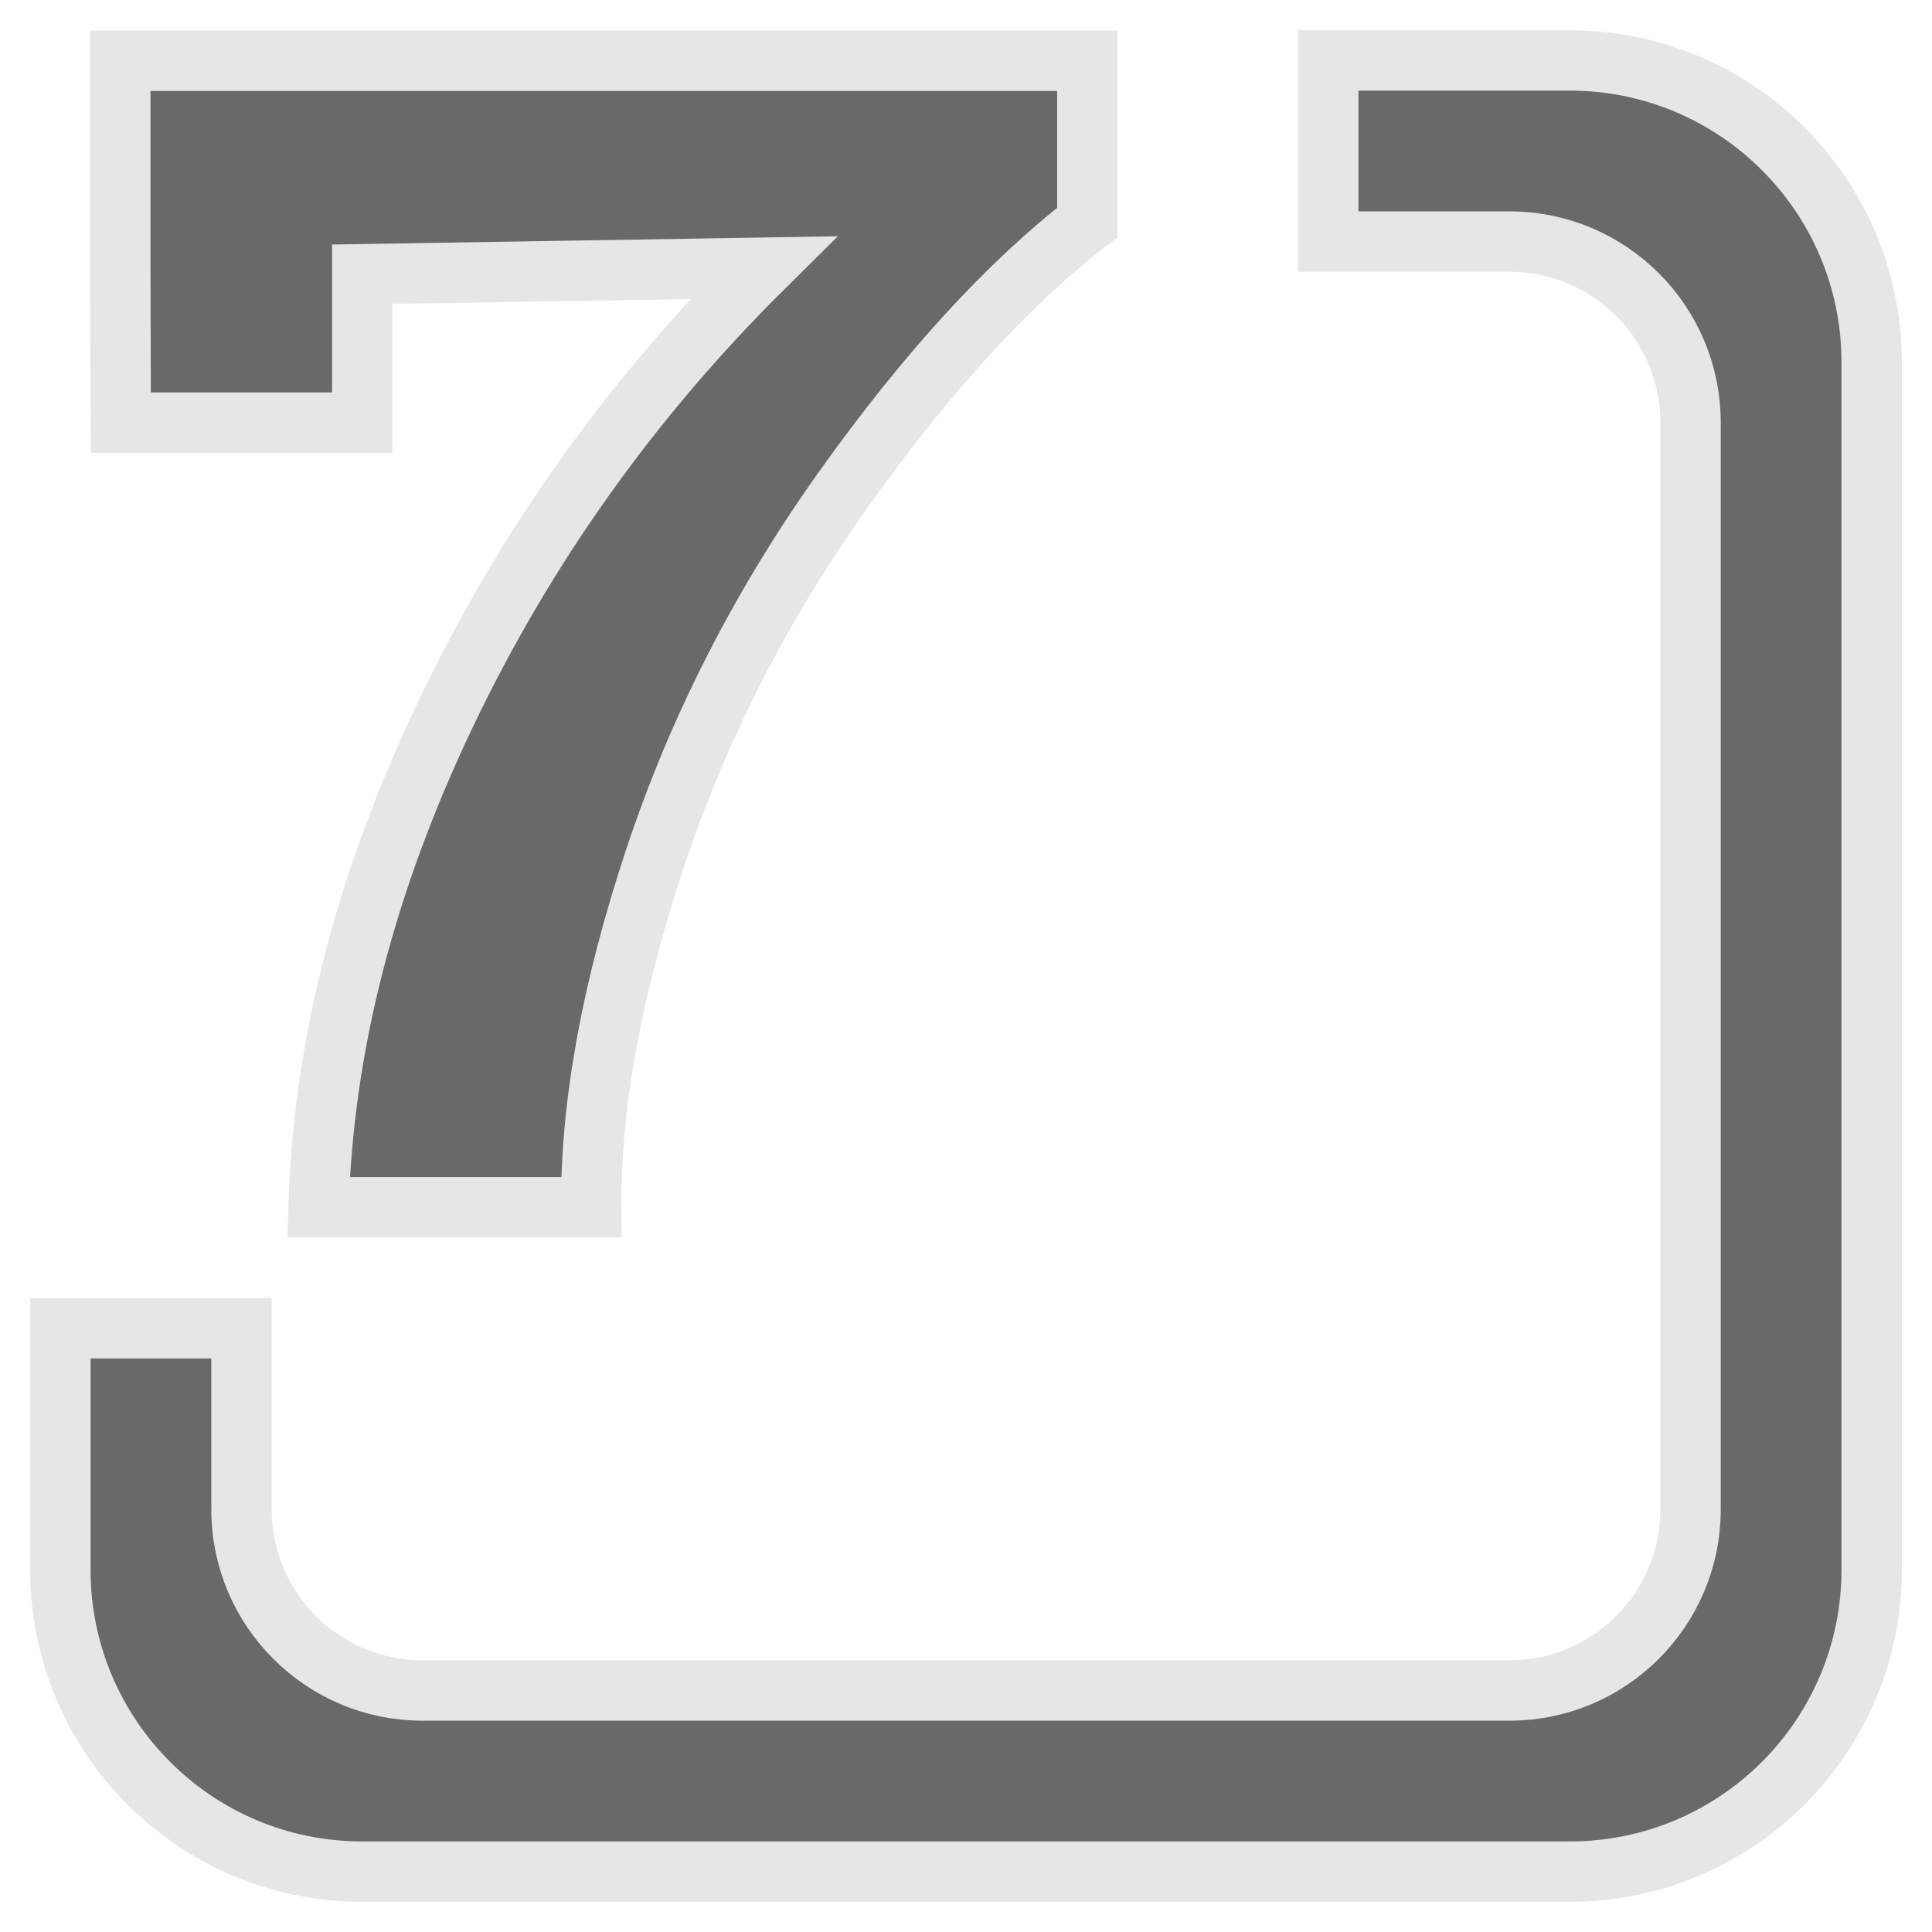 <?xml version="1.0" encoding="utf-8"?>
<!-- Generator: Adobe Illustrator 15.0.0, SVG Export Plug-In . SVG Version: 6.00 Build 0)  -->
<!DOCTYPE svg PUBLIC "-//W3C//DTD SVG 1.1//EN" "http://www.w3.org/Graphics/SVG/1.1/DTD/svg11.dtd">
<?xml-stylesheet type="text/css" href="../../../../pixelegg/less/svg.css" ?>
<svg version="1.1" id="calendar_week" xmlns="http://www.w3.org/2000/svg" xmlns:xlink="http://www.w3.org/1999/xlink" x="0px" y="0px"
	 width="32px" height="32px" viewBox="0 0 32 32" enable-background="new 0 0 32 32" xml:space="preserve">
<g>
	<g>
		<path fill="#696969" stroke="#E6E6E6" stroke-miterlimit="10" d="M26.001,1.001H22v3h3.001c1.657,0,3,1.343,3,3V25
			c0,1.657-1.343,3-3,3H7c-1.656,0-3-1.343-3-3v-3H1v4c0,2.762,2.238,5,5,5h20.001c2.761,0,5-2.238,5-5V6.001
			C31.001,3.239,28.762,1.001,26.001,1.001z M6,7V4.542l6.642-0.108c-2.2,2.18-3.958,4.653-5.274,7.419
			c-1.317,2.767-2.015,5.48-2.092,8.142h4.517c-0.011-1.698,0.341-3.626,1.058-5.784c0.717-2.158,1.759-4.196,3.125-6.113
			c1.367-1.917,2.711-3.388,4.033-4.413V1.006H1.992v3.427L2,7H6z"/>
	</g>
</g>
</svg>
